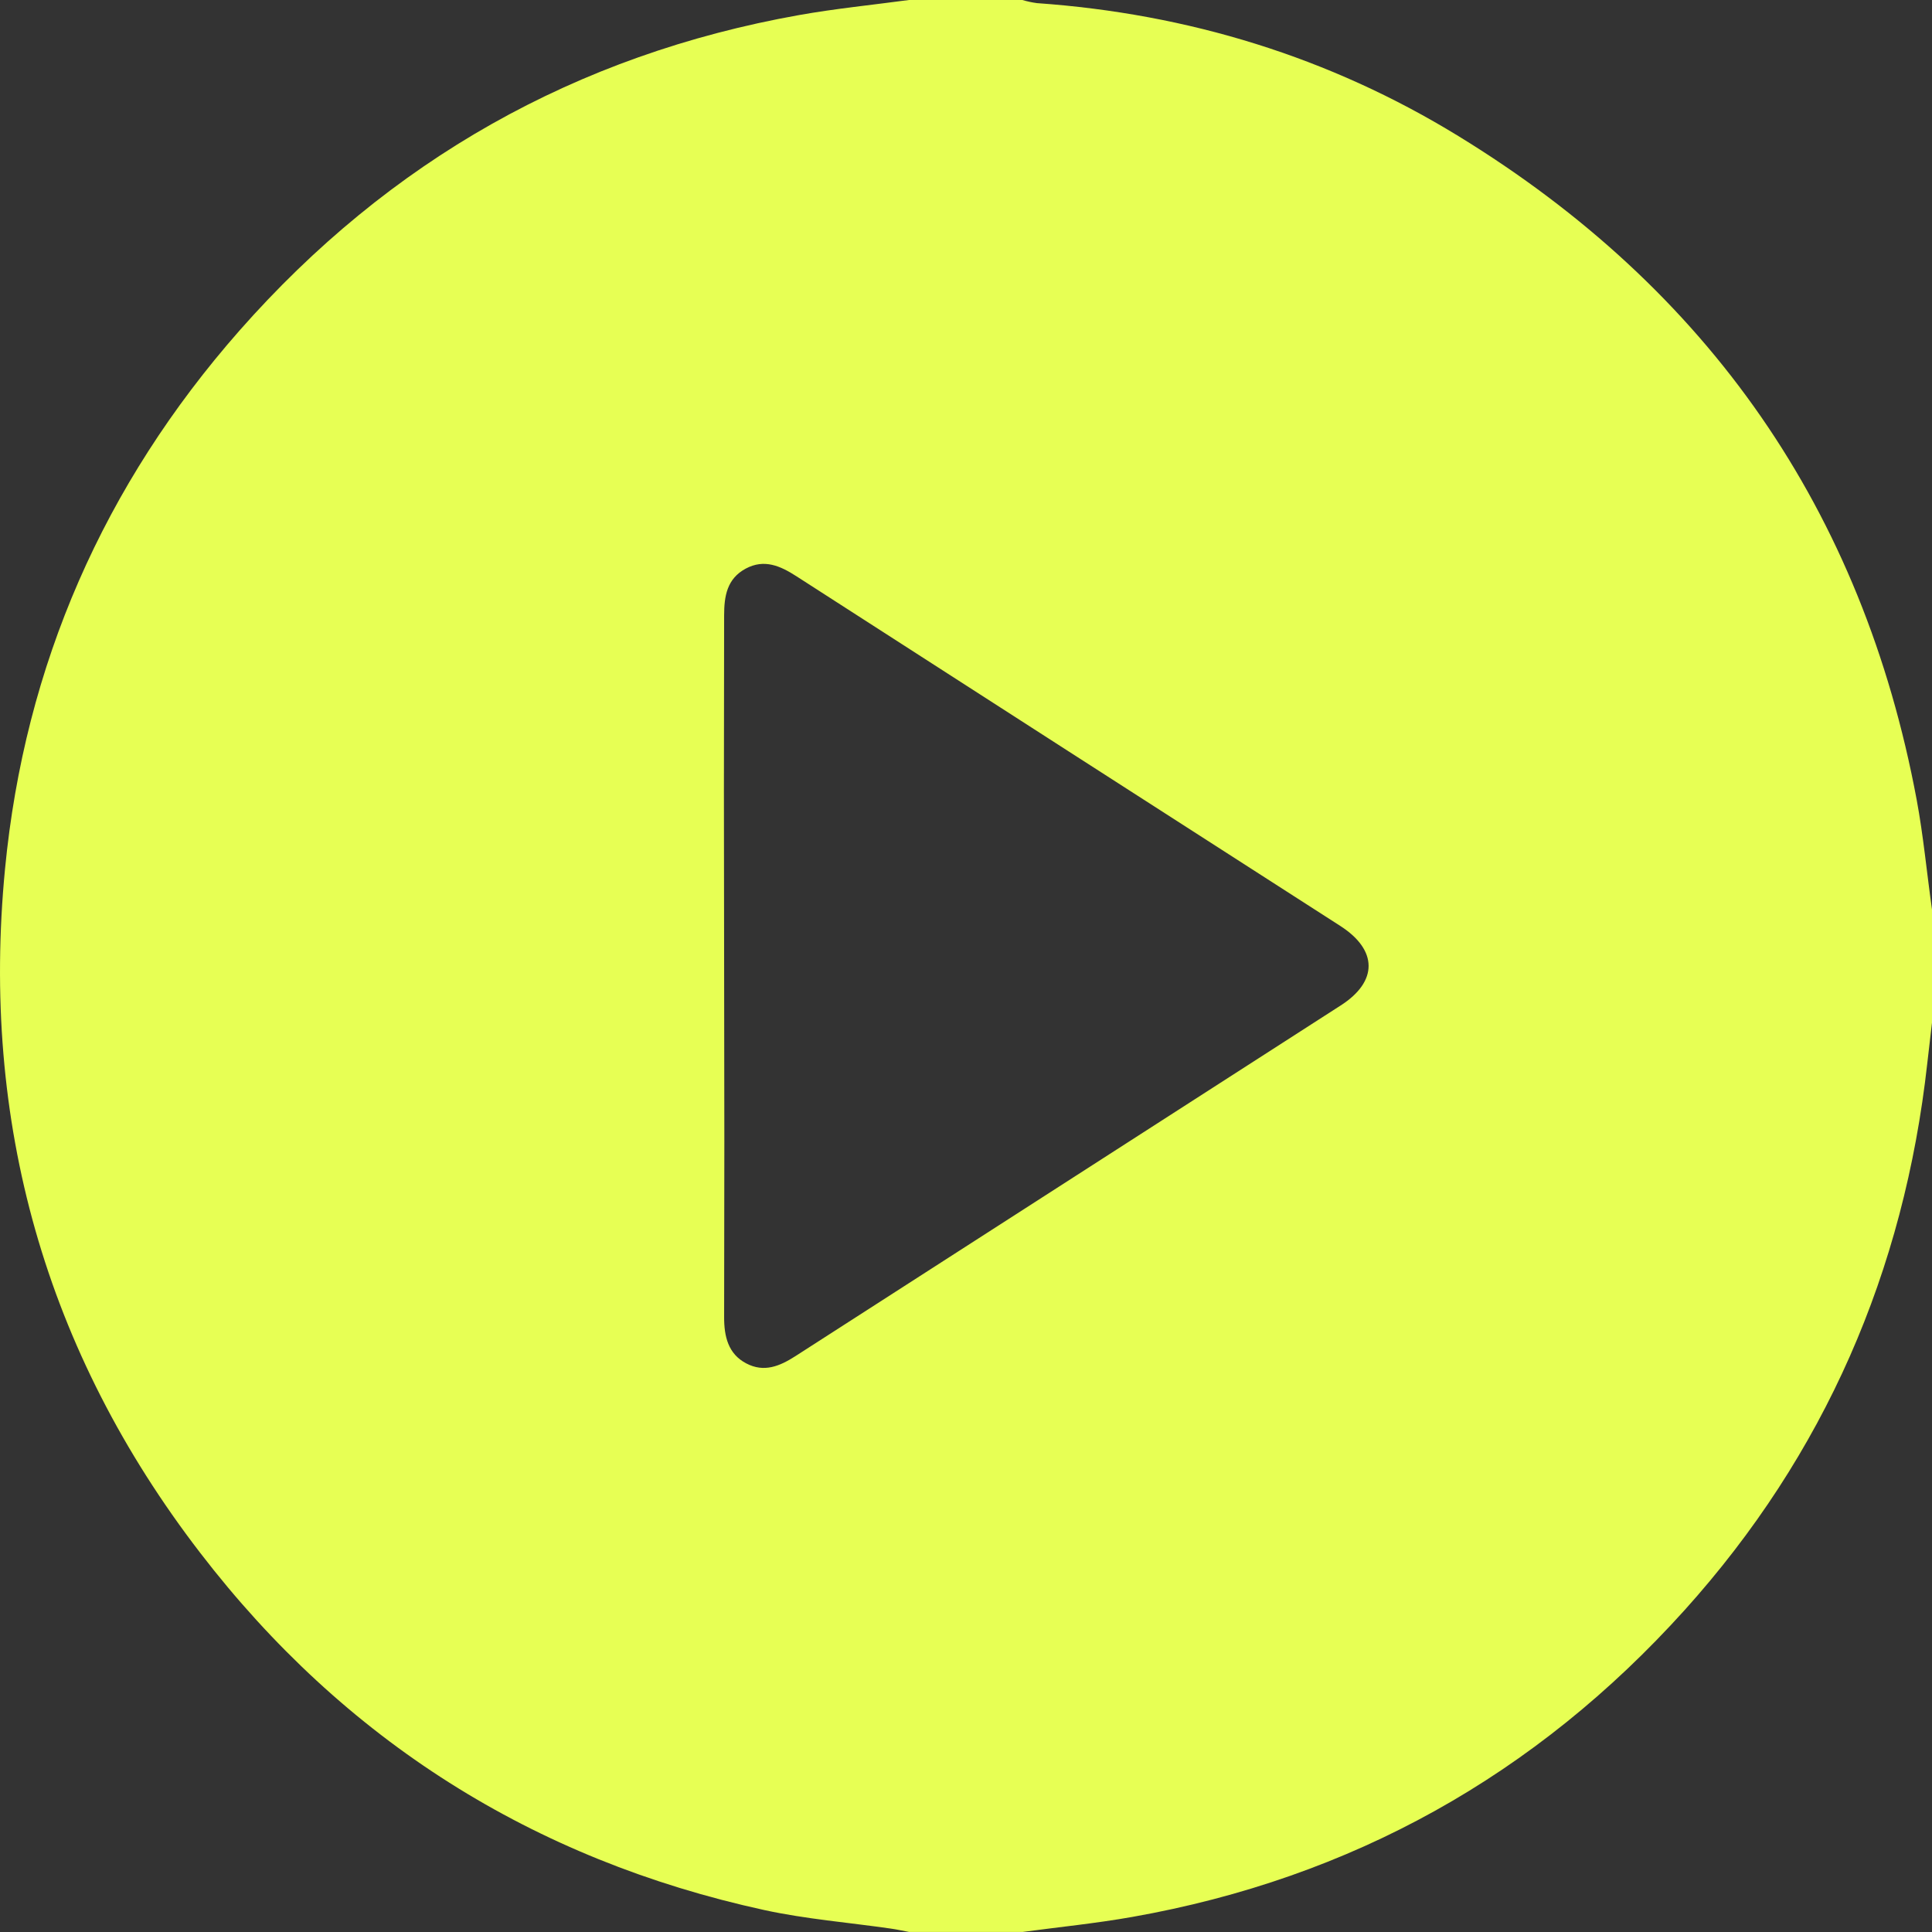 <svg width="47" height="47" viewBox="0 0 47 47" fill="none" xmlns="http://www.w3.org/2000/svg">
<rect x="0" y="0" width="47" height="47" fill="#333333" stroke="none"/>
<path d="M46.627 19.454C45.312 12.417 41.569 7.04 35.476 3.309C32.34 1.386 28.901 0.335 25.226 0.076C25.106 0.06 24.987 0.034 24.871 0L22.112 0C21.221 0.12 20.326 0.209 19.442 0.366C14.011 1.333 9.468 3.908 5.825 8.043C2.529 11.79 0.6 16.177 0.122 21.14C-0.471 27.287 1.099 32.873 4.87 37.776C8.373 42.335 12.967 45.238 18.592 46.466C19.604 46.686 20.644 46.769 21.671 46.917C21.82 46.938 21.968 46.972 22.117 46.999H24.876C25.766 46.879 26.663 46.79 27.547 46.633C32.881 45.69 37.365 43.183 40.983 39.168C44.391 35.382 46.323 30.925 46.885 25.869C46.922 25.54 46.96 25.21 47 24.879V22.126C46.873 21.231 46.791 20.335 46.627 19.454ZM32.615 24.46C28.193 27.305 23.771 30.148 19.35 32.991C18.97 33.235 18.587 33.397 18.151 33.166C17.714 32.936 17.614 32.511 17.616 32.037C17.623 29.193 17.623 26.348 17.616 23.504C17.609 20.659 17.609 17.814 17.616 14.97C17.616 14.5 17.686 14.079 18.139 13.834C18.592 13.59 18.985 13.767 19.377 14.02C23.785 16.858 28.194 19.693 32.605 22.525C33.519 23.112 33.525 23.877 32.615 24.46Z" fill="#E7FF54"/>
</svg>
